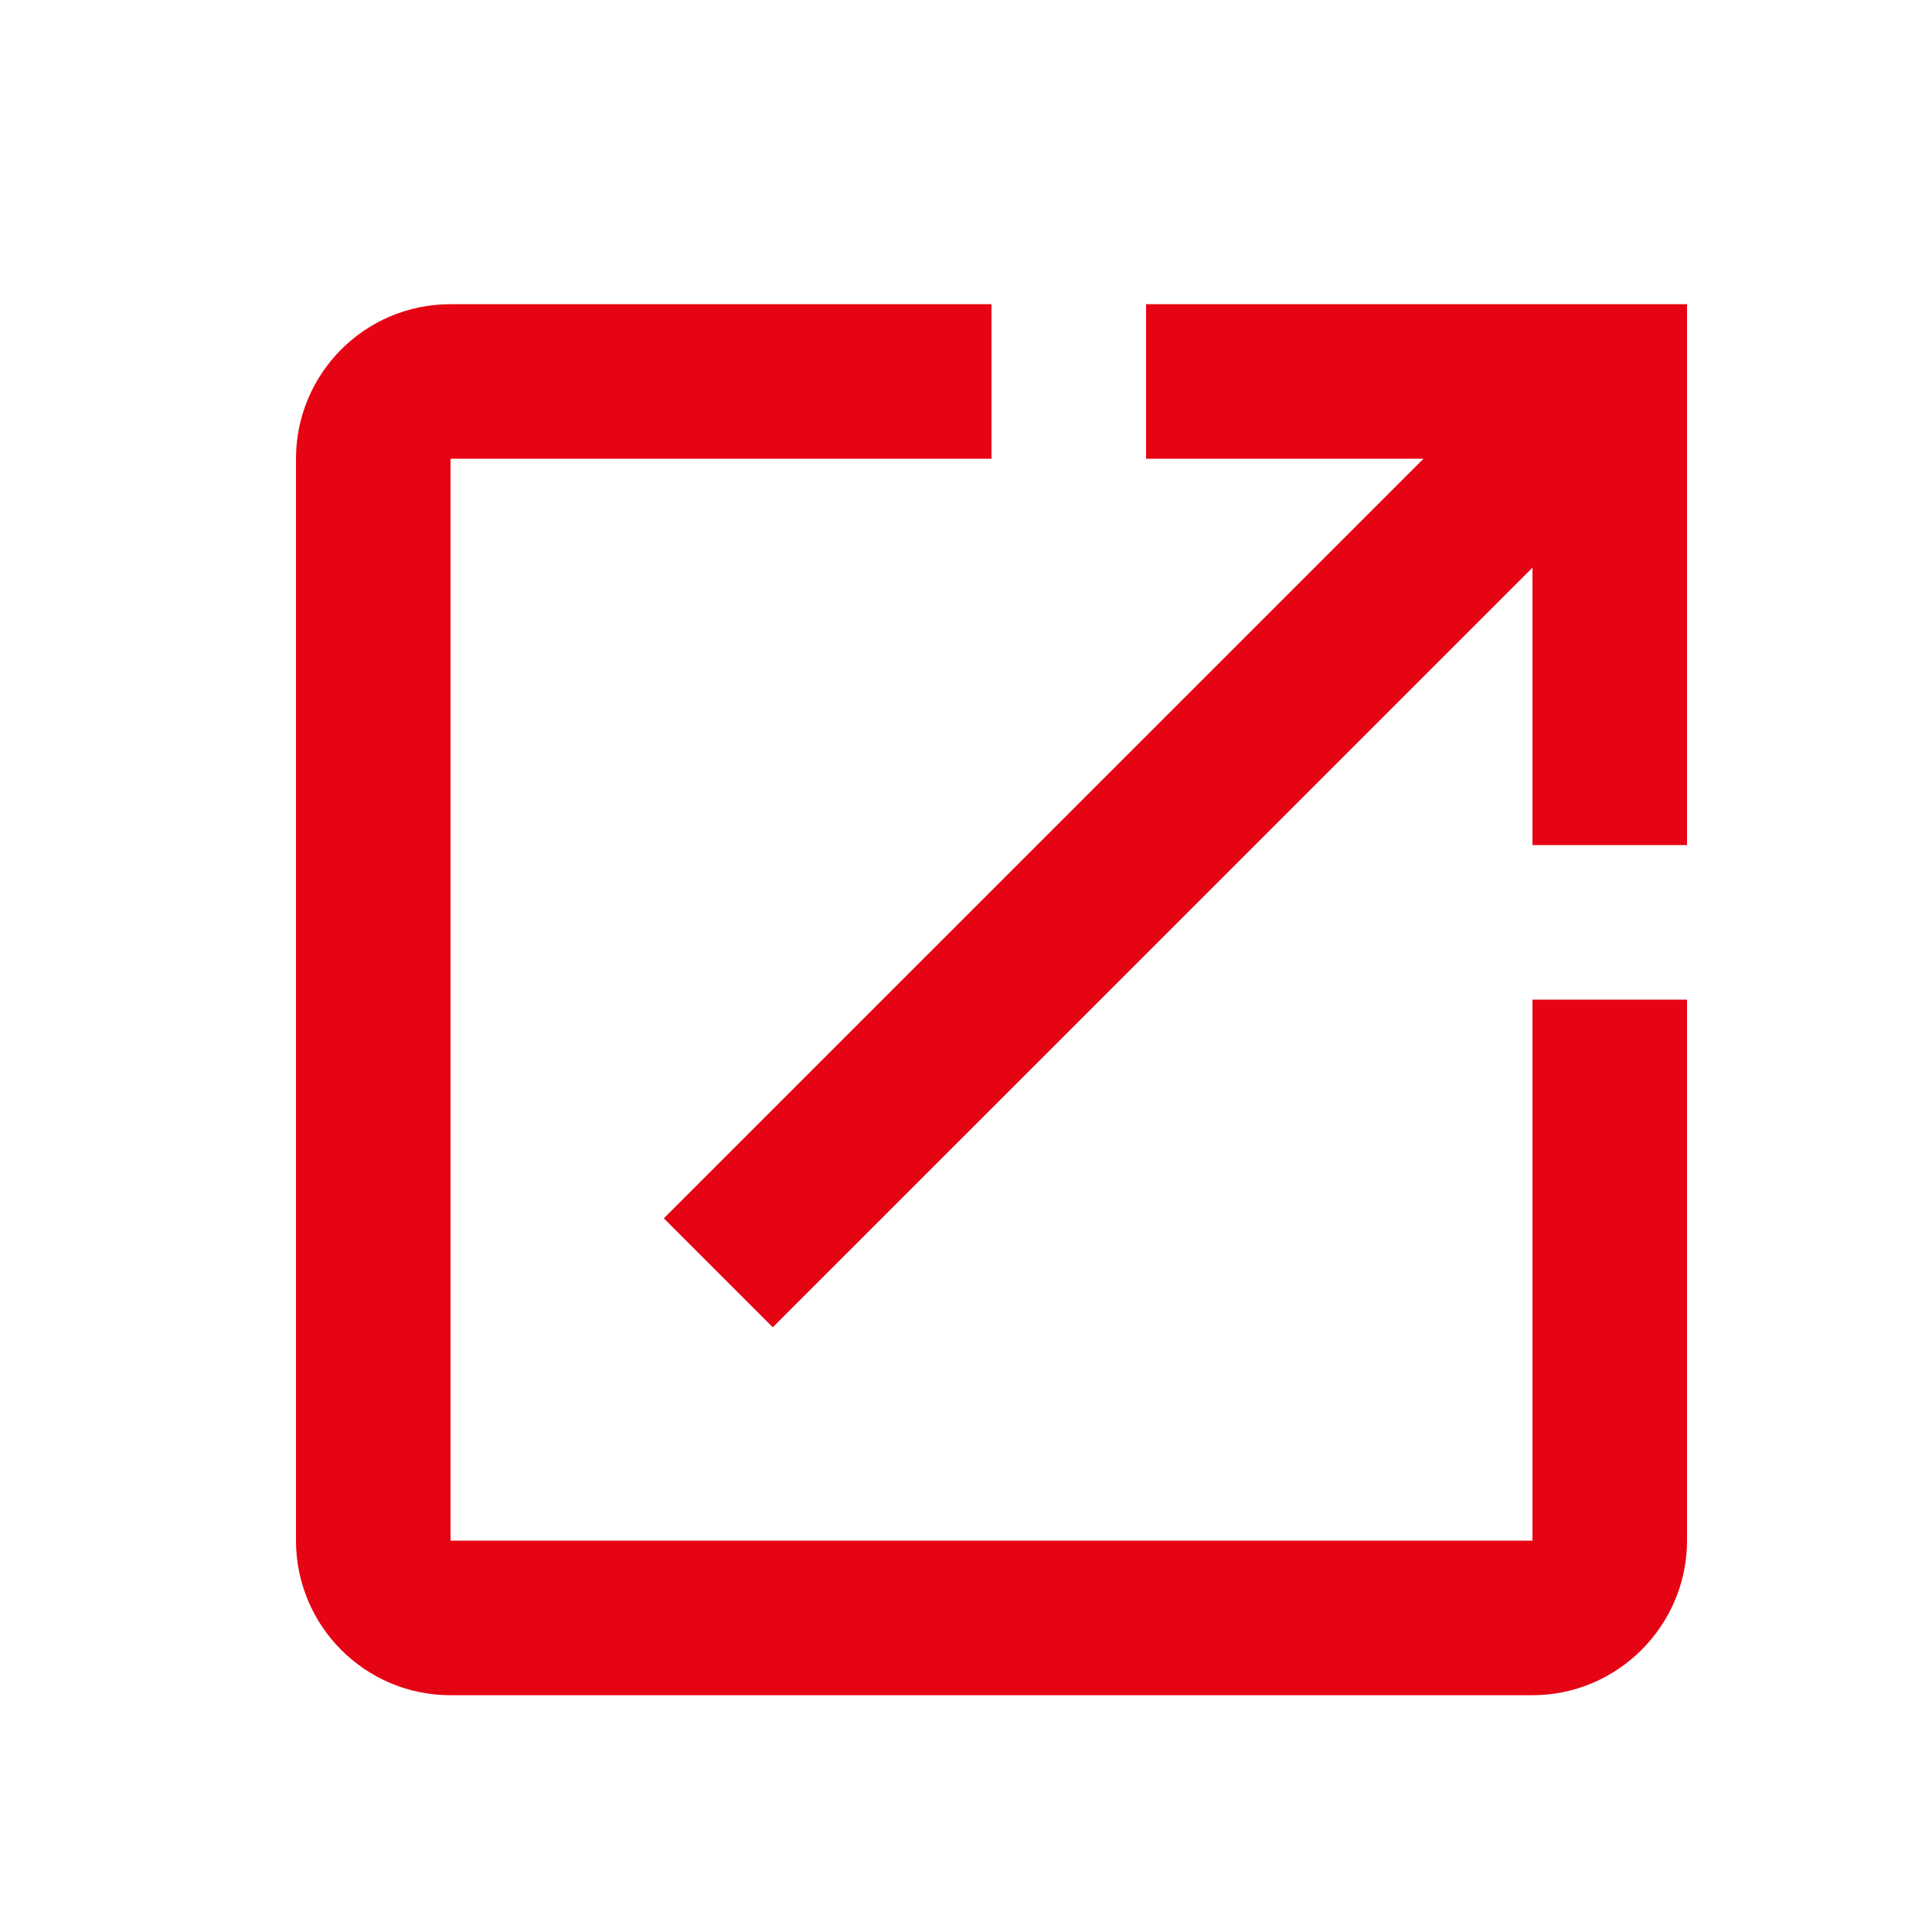 <svg width="25" height="25" viewBox="0 0 25 25" fill="none" xmlns="http://www.w3.org/2000/svg">
<path d="M19.83 19.936H5.83V5.936H12.83V3.936H5.83C4.72 3.936 3.83 4.836 3.83 5.936V19.936C3.83 21.035 4.72 21.936 5.83 21.936H19.83C20.93 21.936 21.83 21.035 21.83 19.936V12.935H19.83V19.936ZM14.83 3.936V5.936H18.42L8.59 15.765L10 17.175L19.83 7.346V10.935H21.83V3.936H14.83Z" fill="#E60414"/>
</svg>
